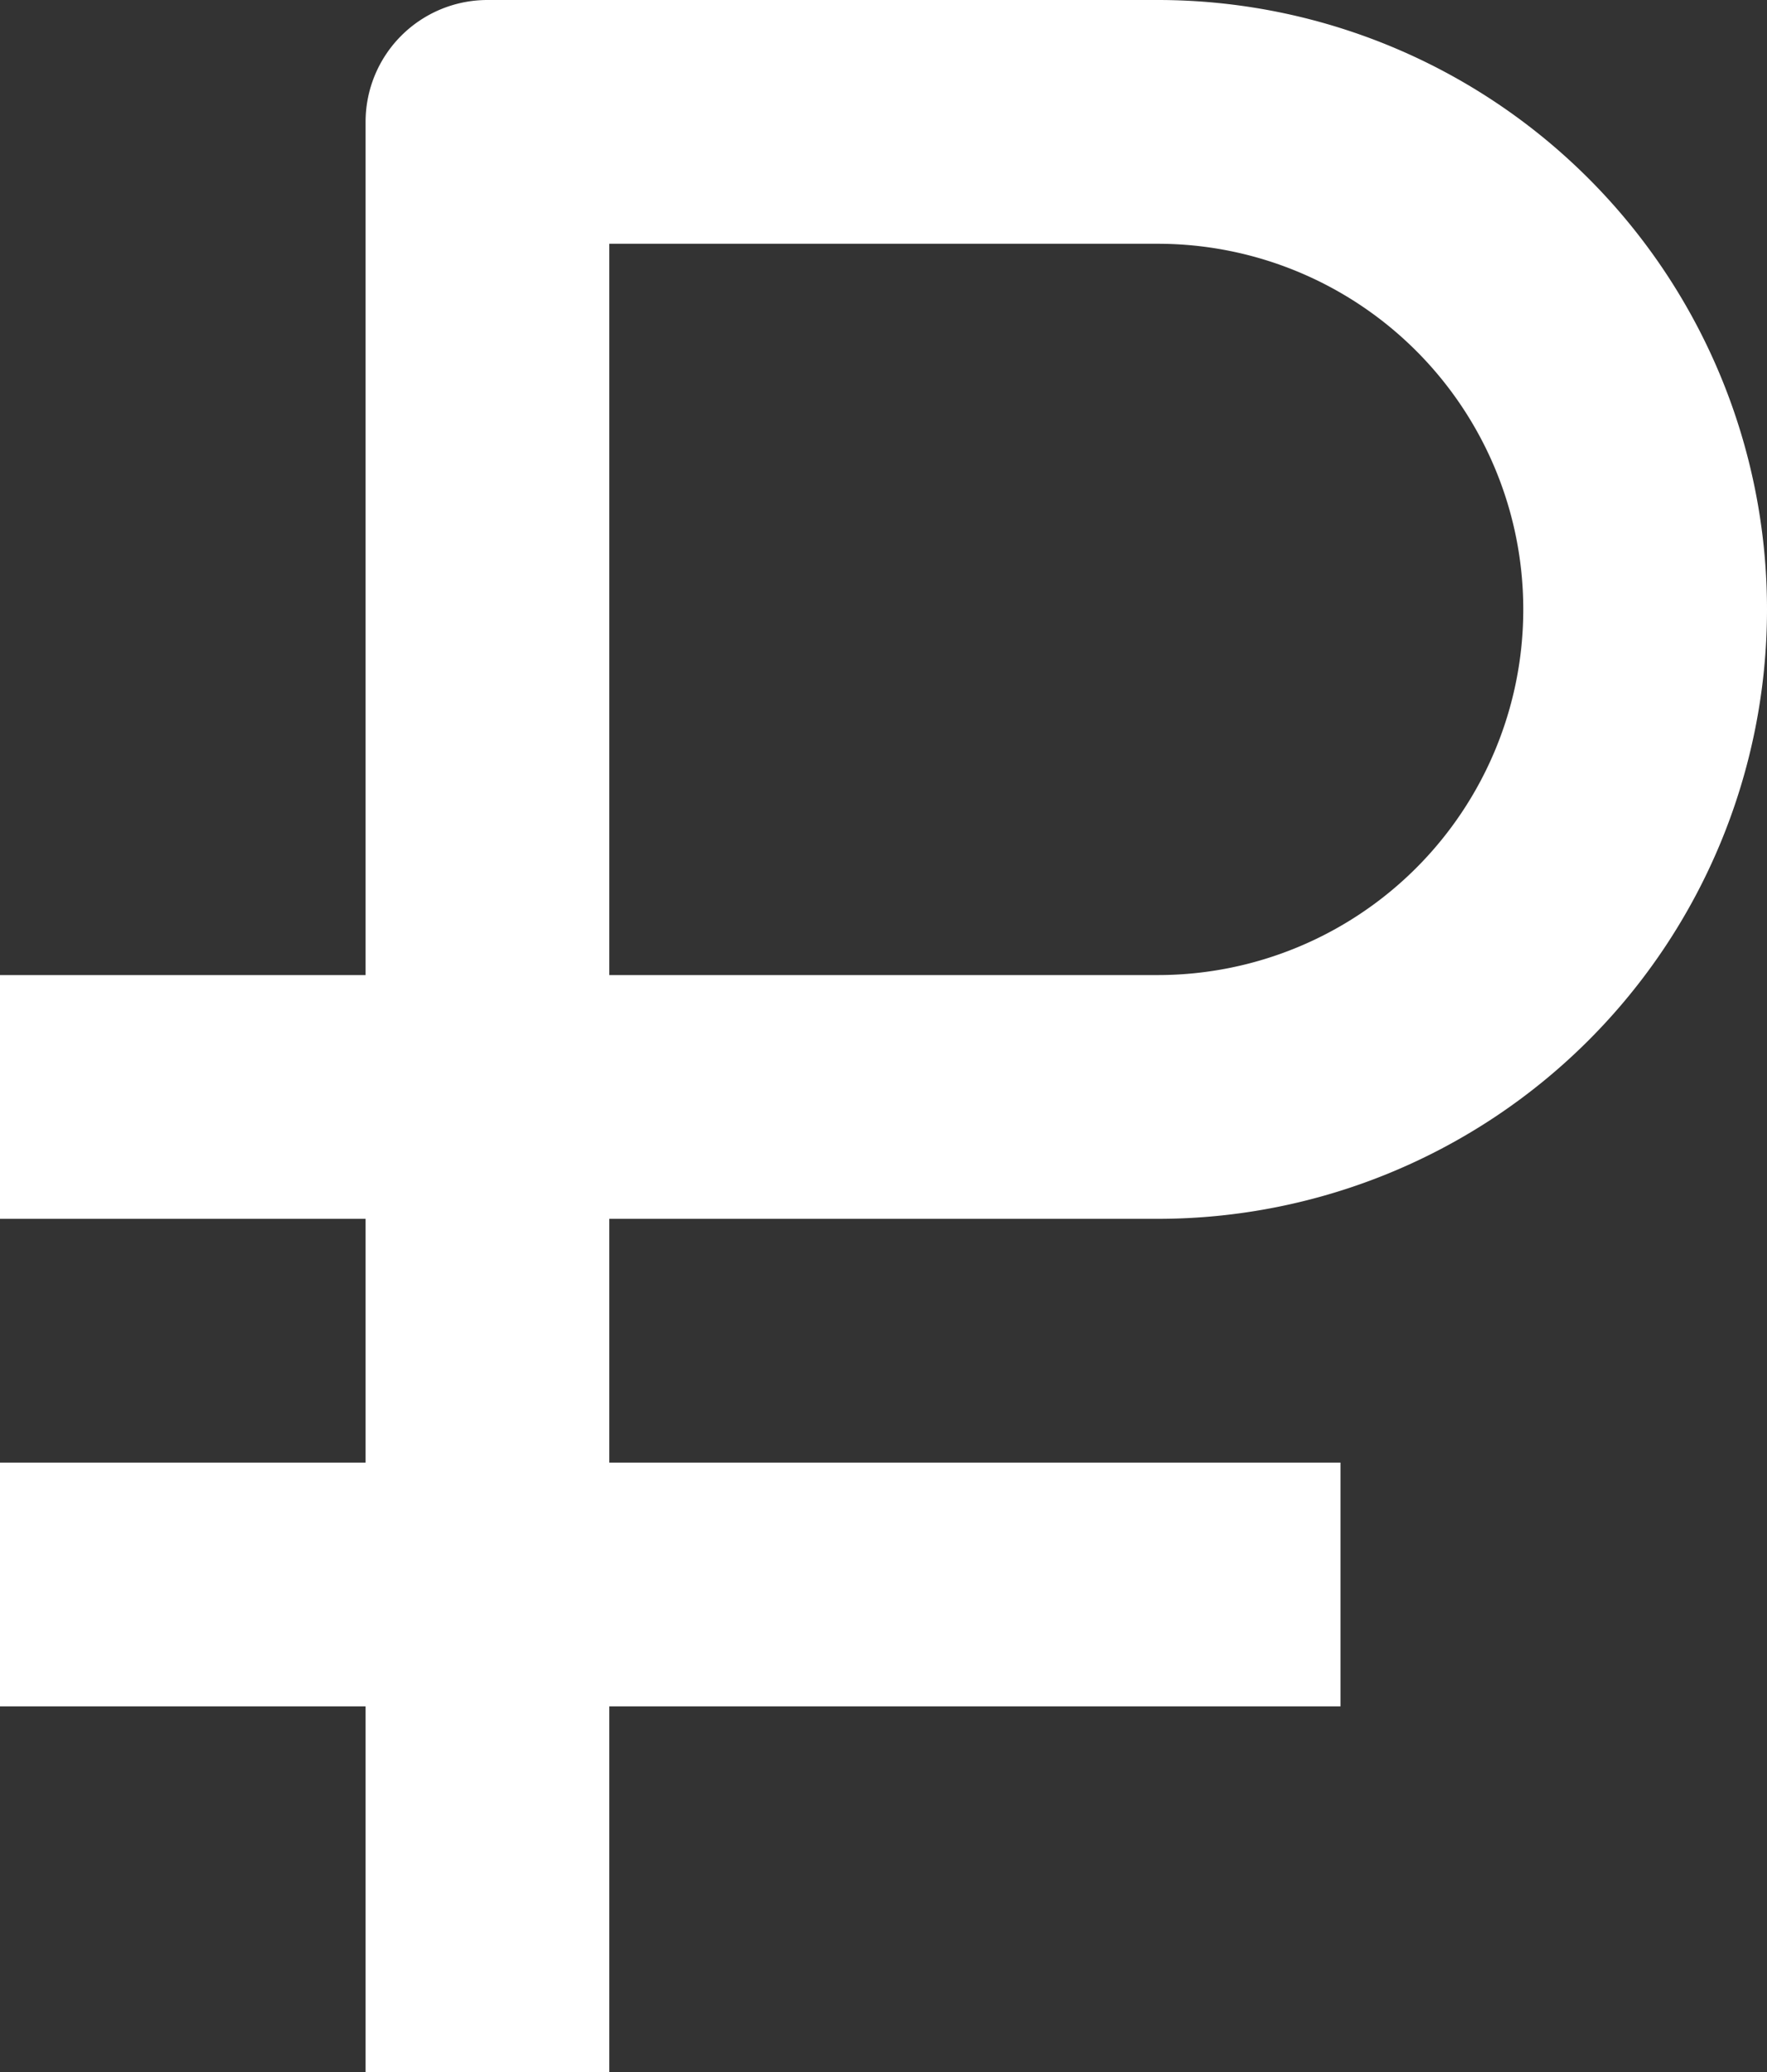<svg xmlns="http://www.w3.org/2000/svg" width="14.5" height="17" viewBox="0 0 14.5 17">
  <rect x="0" y="0" width="14.5" height="17" fill="#333333" stroke="none"/>
  <path id="Контур_336" data-name="Контур 336" d="M8,21h2V18h6V16H10V14h4.5a5,5,0,0,0,0-10H9A1,1,0,0,0,8,5v7H5v2H8v2H5v2H8ZM10,6h4.5a3,3,0,0,1,0,6H10Z" transform="translate(-5 -4)" fill="#fff"/>
</svg>
